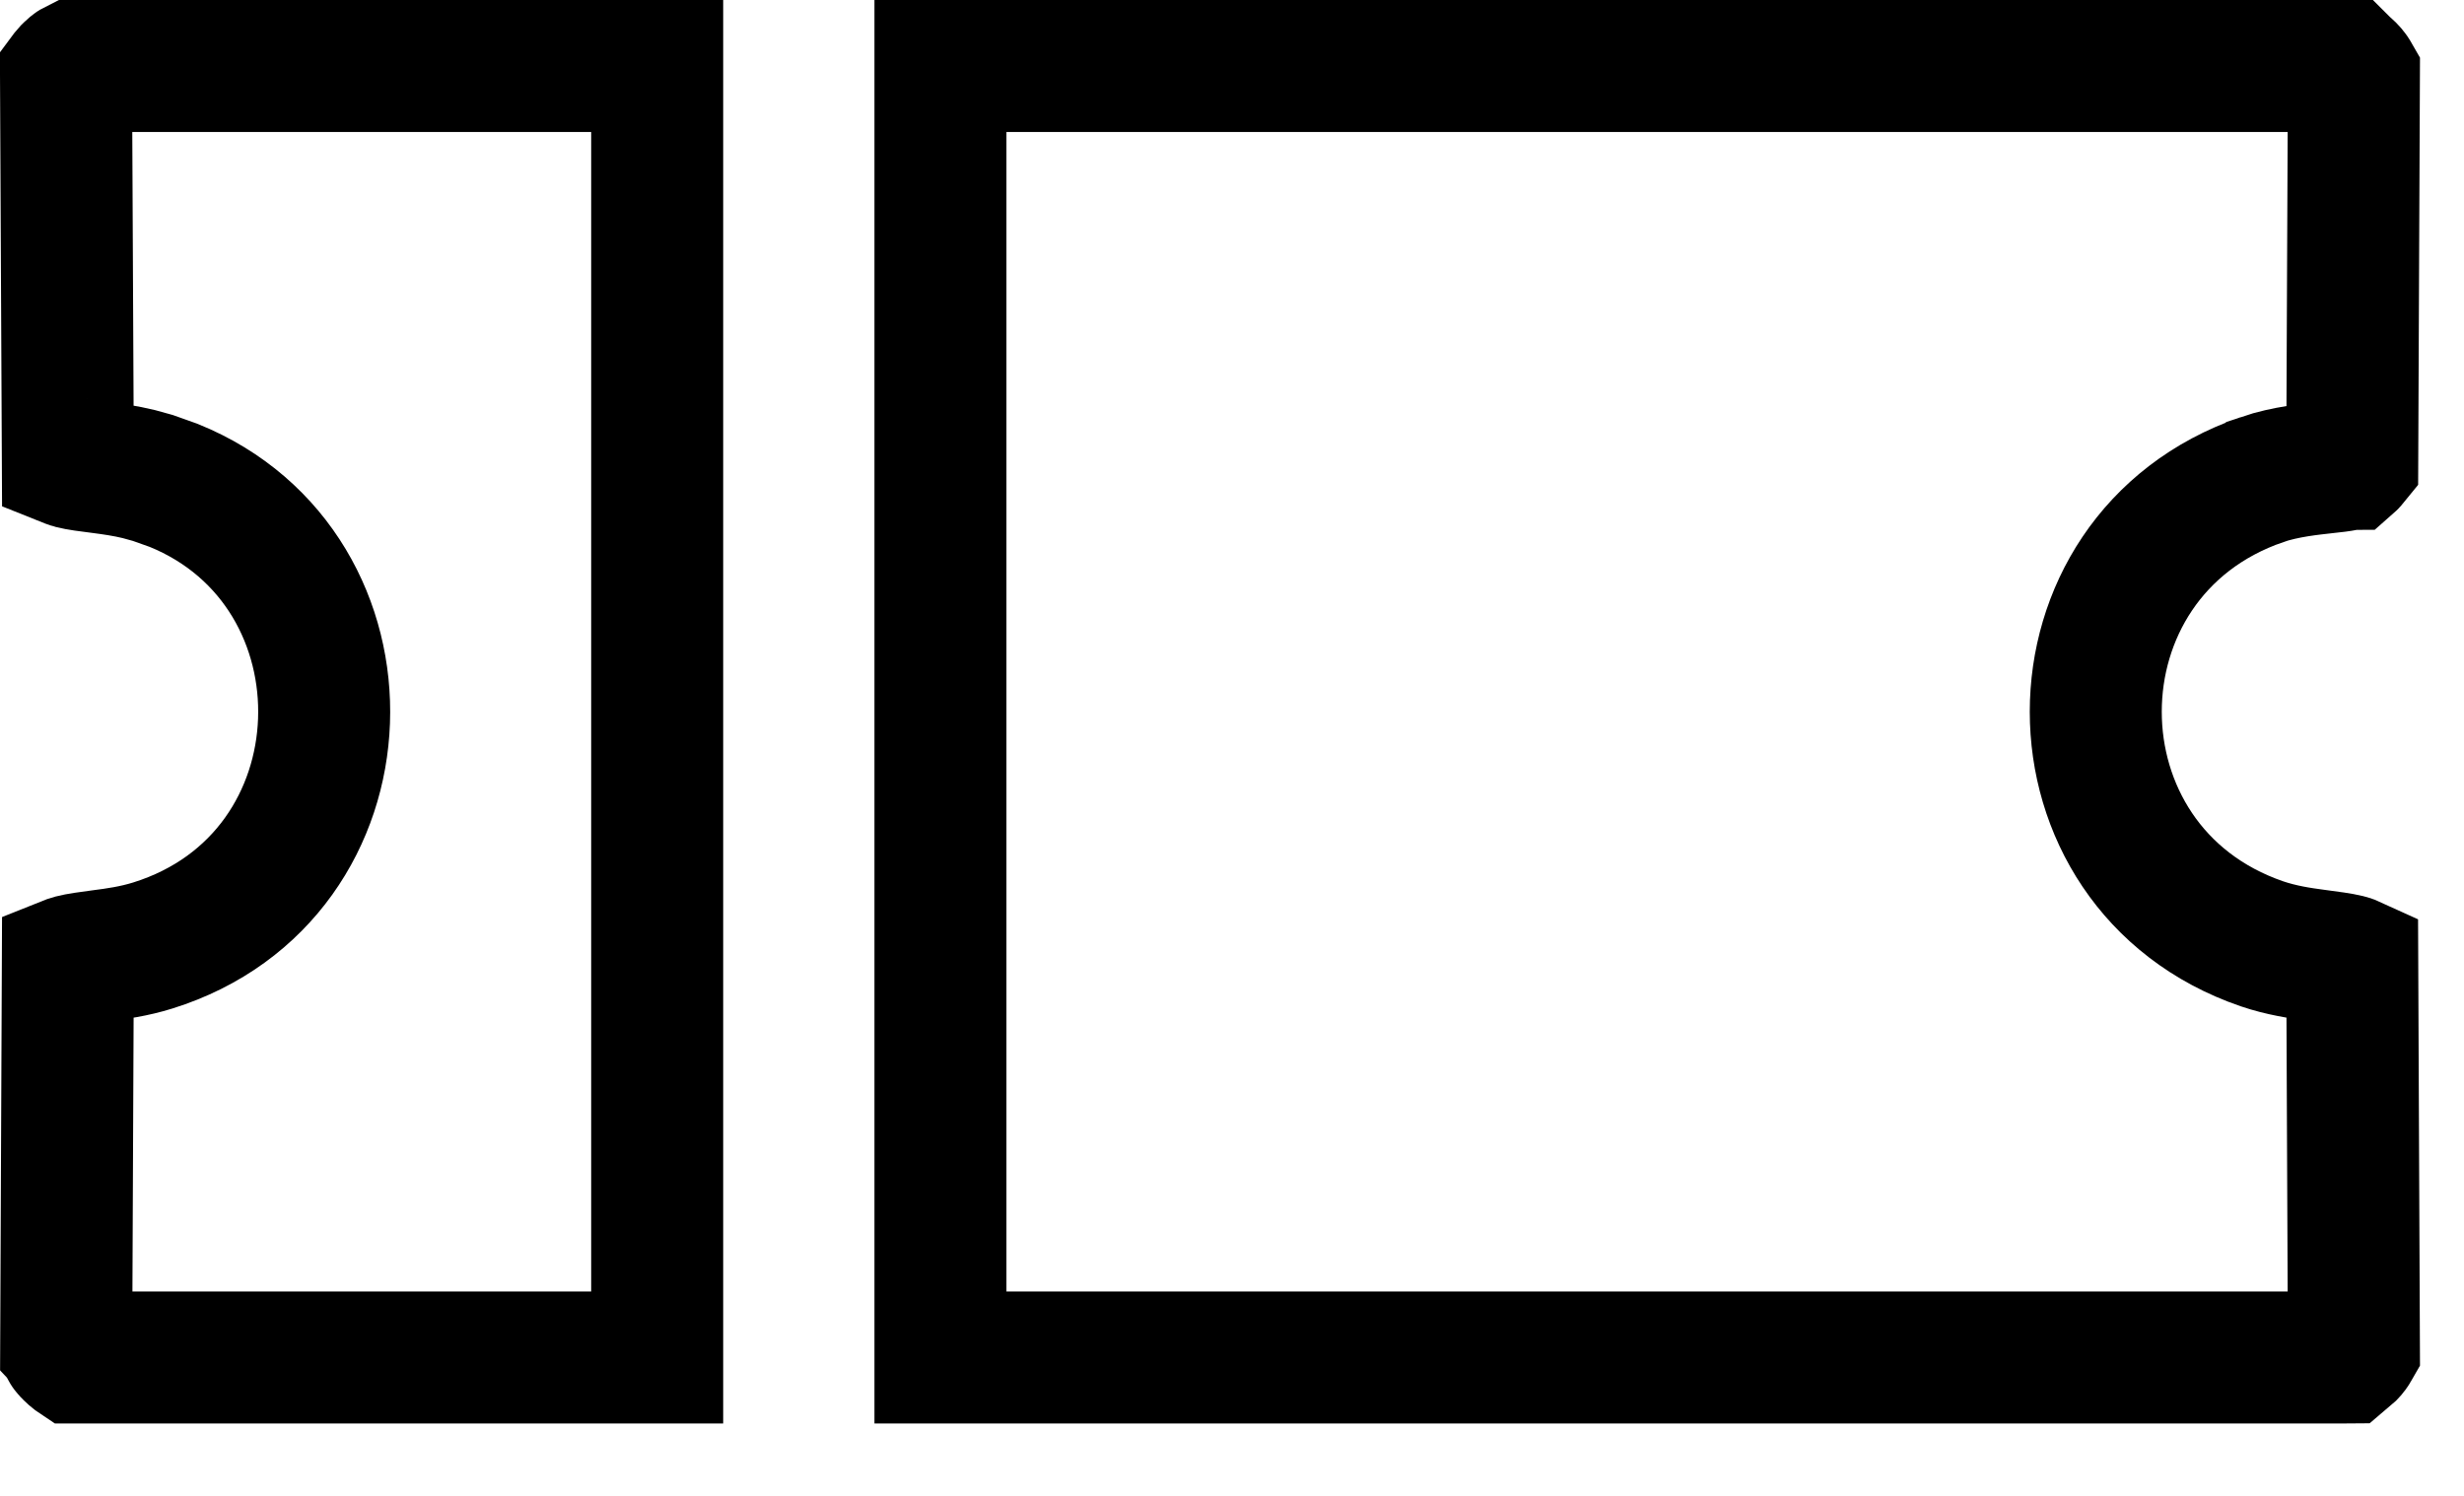 <svg width="28" height="17" viewBox="0 0 28 17" fill="none" xmlns="http://www.w3.org/2000/svg">
<path d="M26.654 0.75C26.655 0.751 26.656 0.751 26.657 0.752C26.669 0.761 26.683 0.773 26.697 0.787C26.711 0.801 26.724 0.816 26.734 0.83C26.741 0.839 26.745 0.847 26.749 0.854L26.73 5.242C26.721 5.253 26.712 5.264 26.704 5.271C26.703 5.271 26.702 5.272 26.701 5.272C26.692 5.275 26.675 5.279 26.648 5.284C26.593 5.295 26.526 5.303 26.429 5.313C26.265 5.332 25.973 5.359 25.705 5.45L25.704 5.451C23.186 6.316 23.186 9.861 25.704 10.726C25.927 10.802 26.148 10.834 26.307 10.855C26.49 10.88 26.586 10.891 26.677 10.913C26.701 10.919 26.719 10.925 26.73 10.93L26.749 15.321C26.745 15.328 26.741 15.337 26.734 15.346C26.724 15.36 26.711 15.375 26.697 15.389C26.683 15.403 26.669 15.415 26.657 15.425C26.656 15.425 26.655 15.426 26.654 15.427H10.687V0.75H26.654ZM7.468 0.75V15.427H0.853C0.85 15.425 0.846 15.423 0.843 15.421C0.829 15.41 0.814 15.397 0.799 15.382C0.784 15.367 0.77 15.353 0.76 15.339C0.756 15.335 0.755 15.33 0.752 15.326L0.771 10.931C0.781 10.927 0.795 10.921 0.815 10.916C0.897 10.895 0.99 10.883 1.162 10.86C1.312 10.841 1.524 10.812 1.737 10.745C4.25 9.96 4.332 6.471 1.973 5.516L1.737 5.432L1.578 5.388C1.422 5.35 1.275 5.33 1.162 5.315C0.99 5.293 0.897 5.282 0.815 5.261C0.795 5.256 0.781 5.249 0.771 5.245L0.75 0.841C0.753 0.837 0.756 0.834 0.759 0.83C0.77 0.816 0.783 0.803 0.798 0.789C0.812 0.775 0.827 0.763 0.84 0.754C0.842 0.752 0.845 0.751 0.847 0.75H7.468Z" stroke="black" stroke-width="1.5"/>
</svg>
